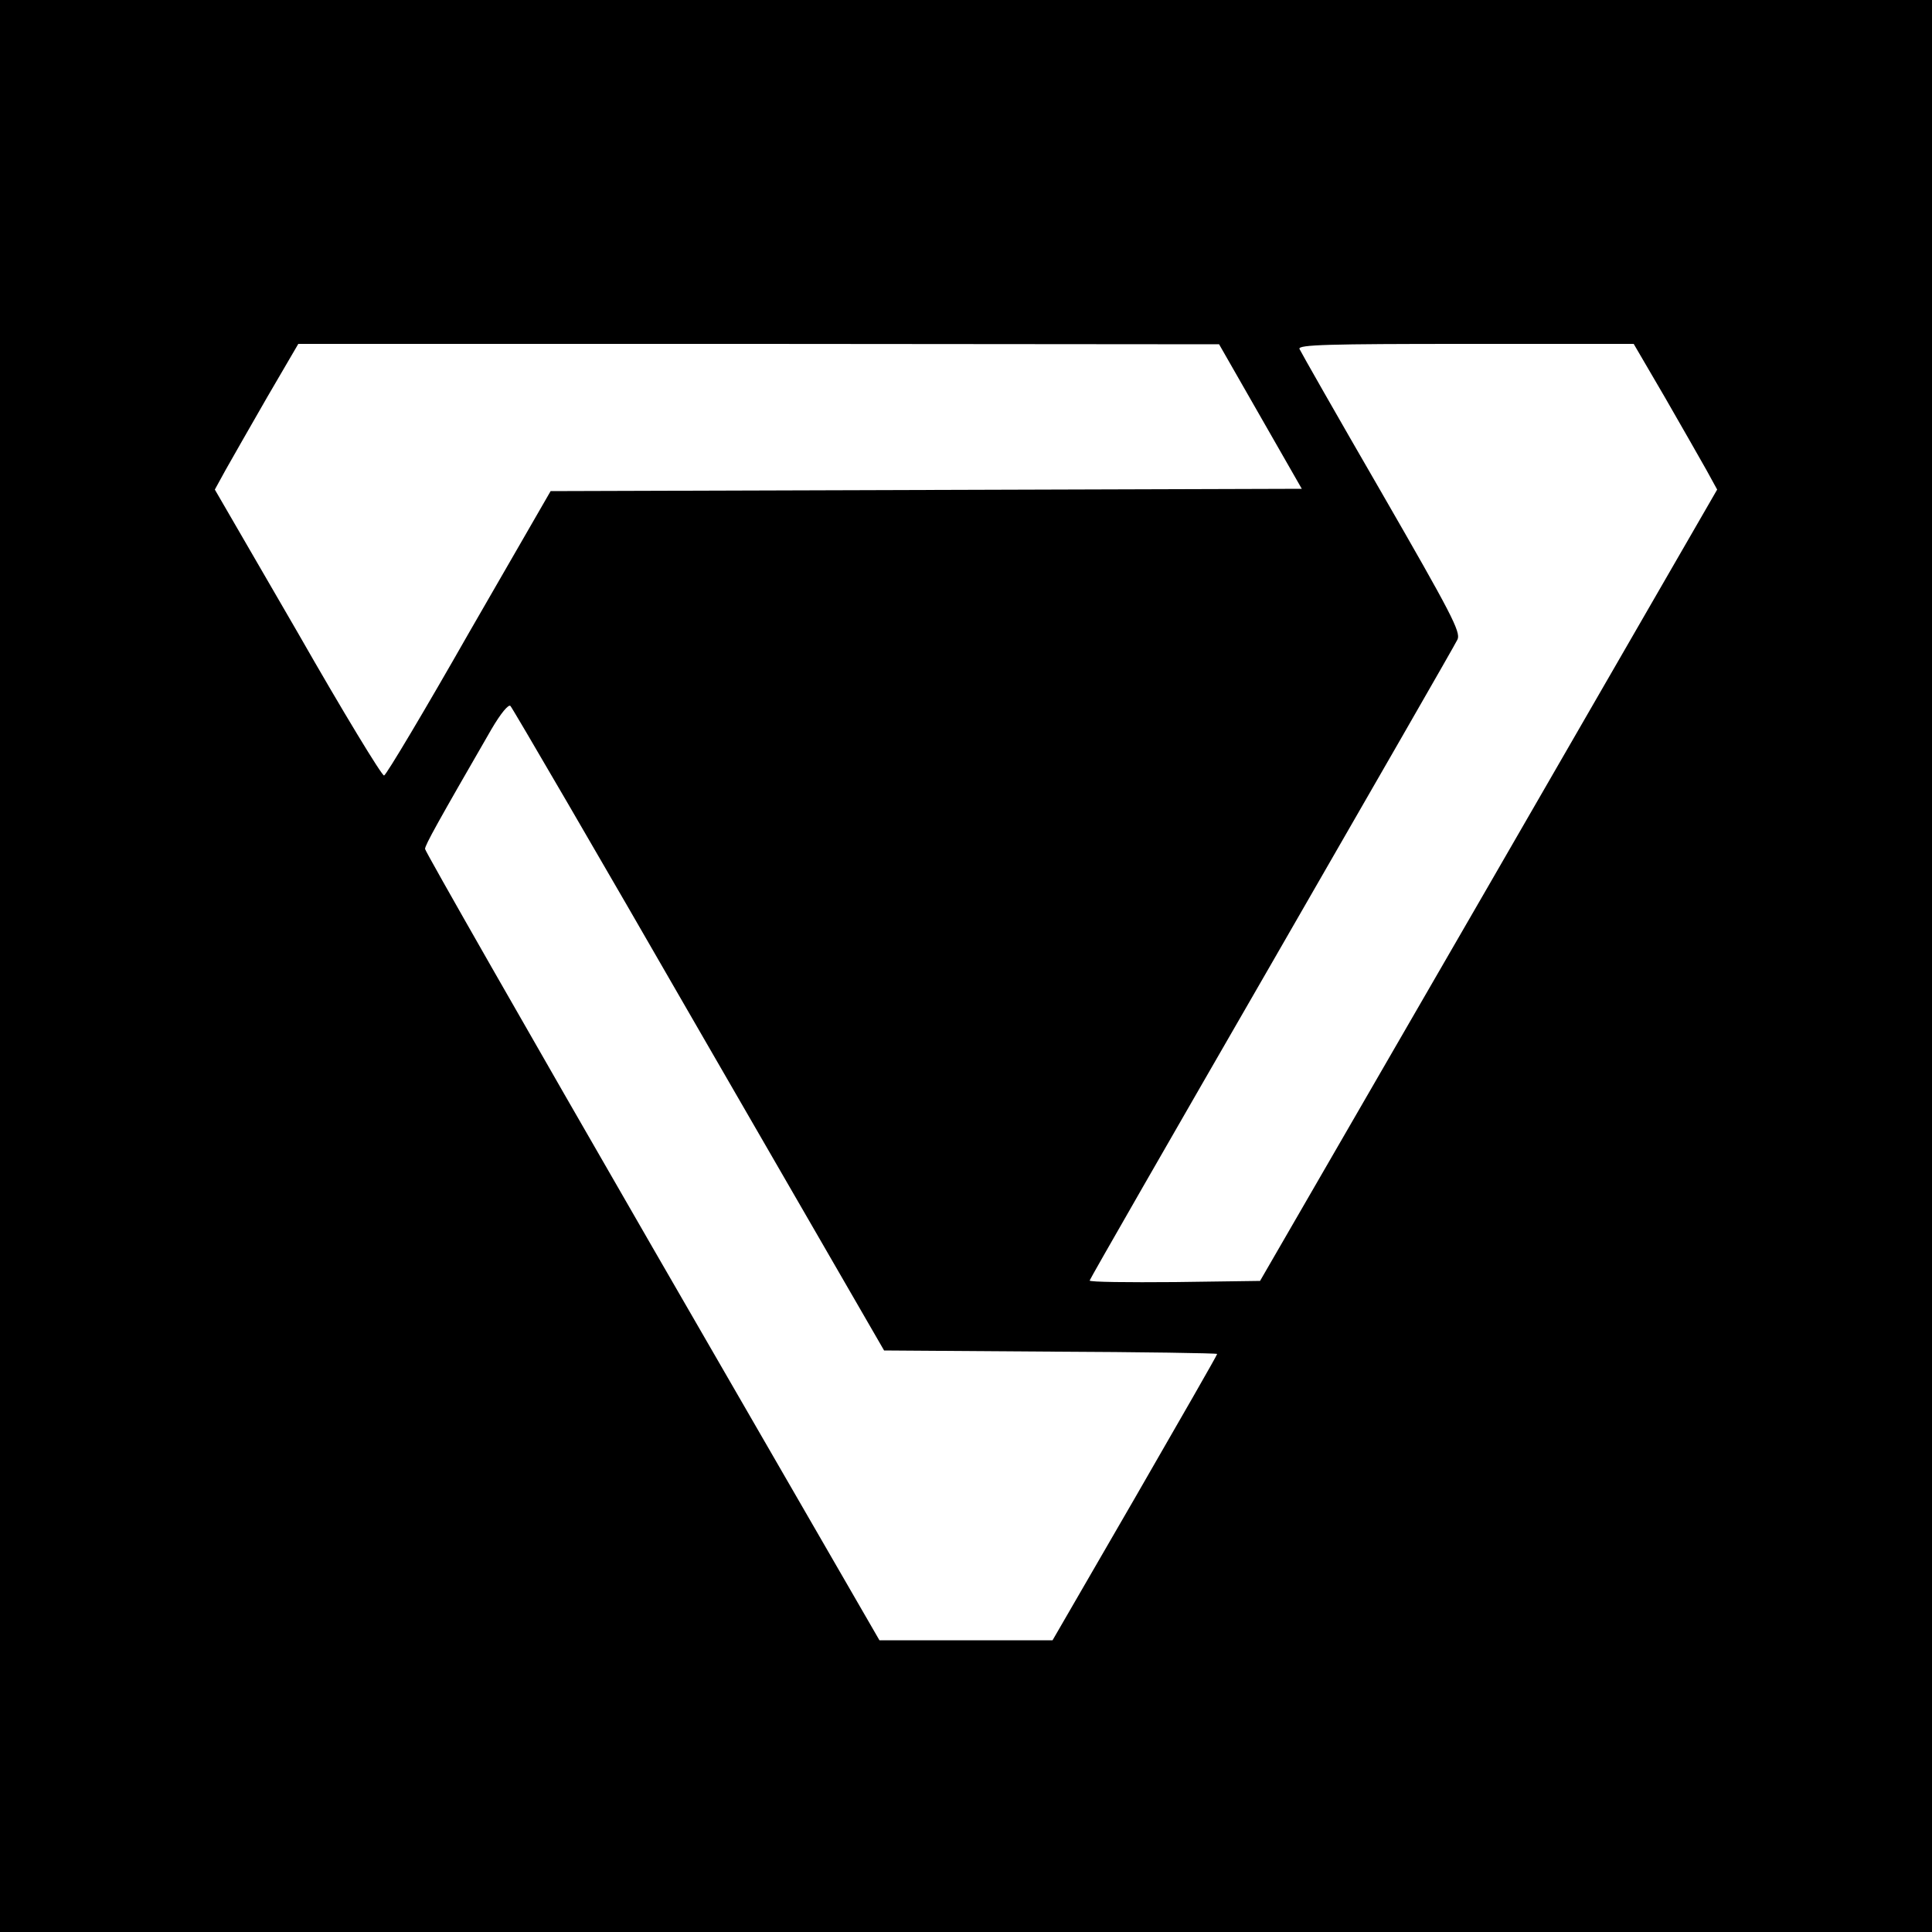 <?xml version="1.0" standalone="no"?>
<!DOCTYPE svg PUBLIC "-//W3C//DTD SVG 20010904//EN"
 "http://www.w3.org/TR/2001/REC-SVG-20010904/DTD/svg10.dtd">
<svg version="1.0" xmlns="http://www.w3.org/2000/svg"
 width="500pt" height="500pt" viewBox="0 0 500 500"
 preserveAspectRatio="xMidYMid meet">
<g transform="translate(0,500) scale(0.1,-0.1)"
fill="#000000" stroke="none">
<path d="M0 2500 l0 -2500 2500 0 2500 0 0 2500 0 2500 -2500 0 -2500 0 0
-2500z m3262 1422 l107 -187 -972 -3 -972 -3 -211 -366 c-115 -202 -214 -368
-220 -370 -5 -2 -106 164 -223 369 l-215 371 28 51 c16 28 64 113 108 189 l80
137 1191 0 1192 -1 107 -187z m1046 51 c44 -76 92 -161 108 -189 l28 -51 -591
-1024 -592 -1024 -220 -3 c-122 -1 -221 0 -221 4 0 3 212 372 471 821 258 448
475 825 481 838 9 19 -16 67 -197 381 -114 197 -209 364 -212 371 -4 11 76 13
430 13 l435 0 80 -137z m-2499 -1639 l479 -829 431 -3 c237 -1 431 -4 431 -6
0 -3 -96 -170 -213 -373 l-213 -368 -224 0 -224 0 -588 1018 c-323 560 -588
1024 -588 1030 0 10 34 71 172 310 24 41 44 65 49 60 5 -5 225 -382 488 -839z"/>
</g>
</svg>
